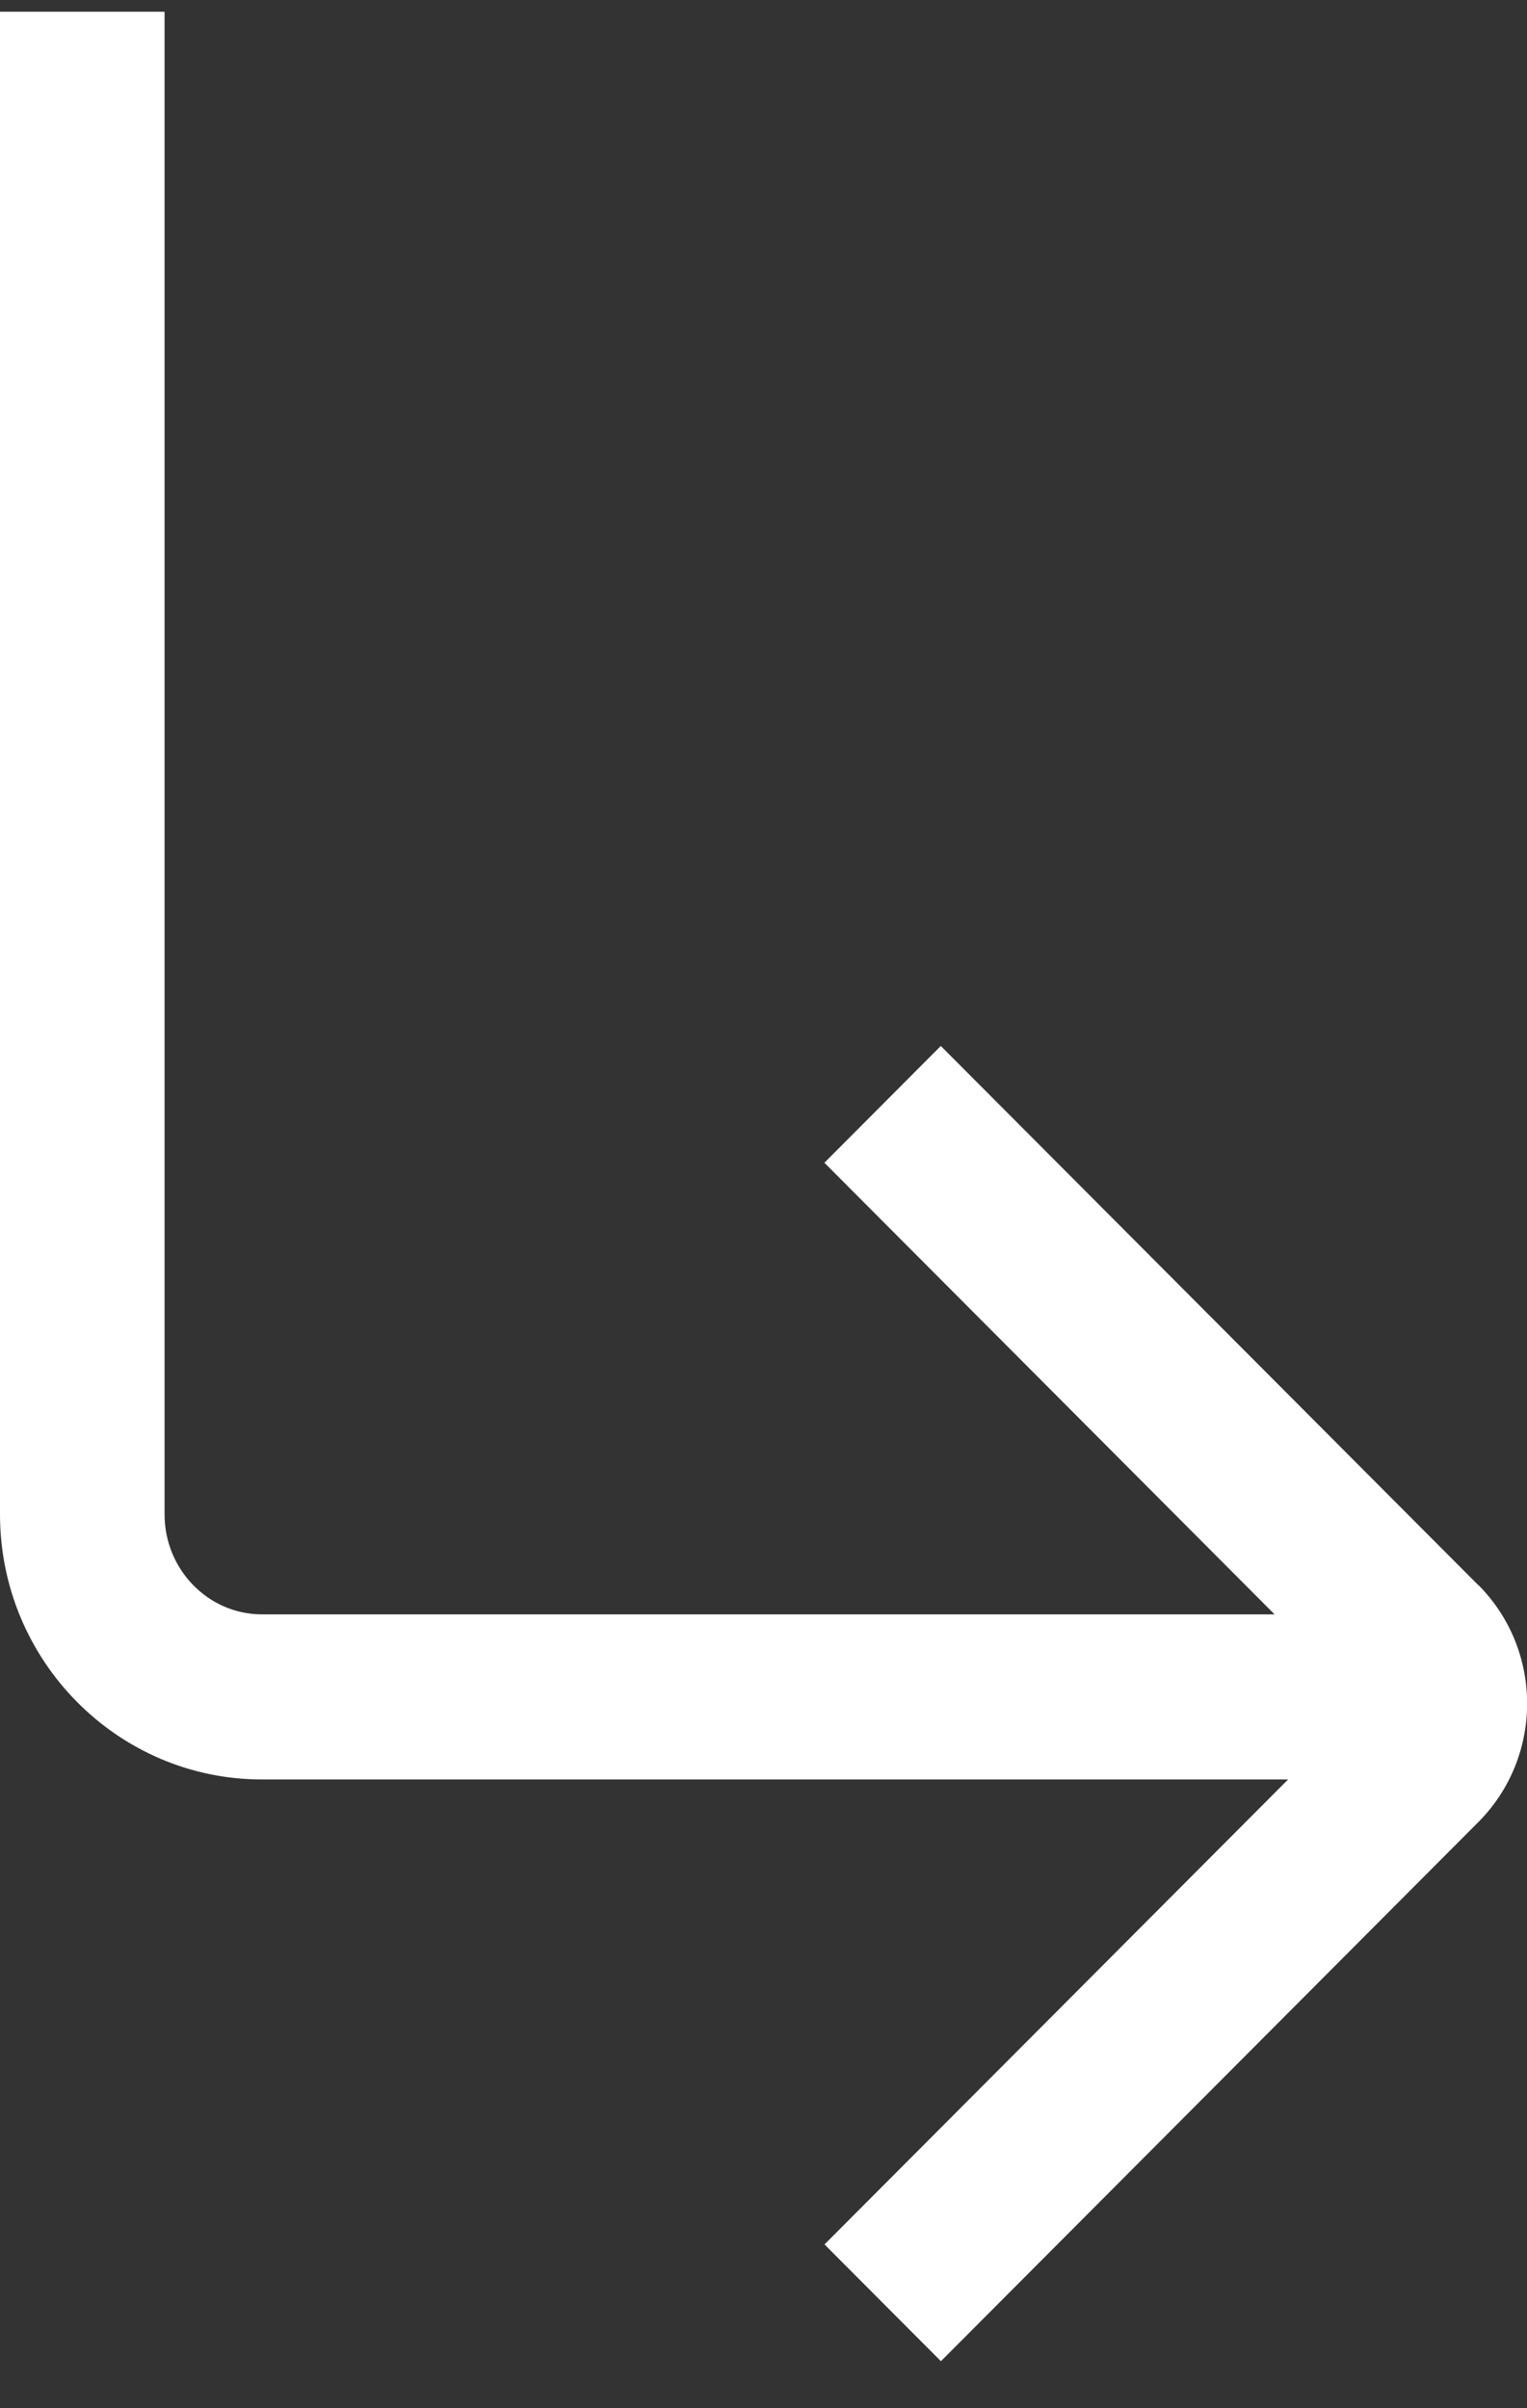 <svg width="26" height="41" viewBox="0 0 26 41" fill="none" xmlns="http://www.w3.org/2000/svg">
<rect x="0" y="0" width="26" height="41" fill="#333333" stroke="none"/>
<g clip-path="url(#clip0_2190_38)">
<path d="M25.167 26.984L16.019 17.808L14.037 19.796L21.702 27.485H4.461C3.546 27.485 2.802 26.721 2.802 25.783V0.2H0V25.783C0 28.272 2.002 30.296 4.461 30.296H21.932L14.039 38.212L16.021 40.2L25.169 31.024C26.28 29.91 26.28 28.096 25.169 26.982L25.167 26.984Z" fill="white"/>
</g>
<defs>
<clipPath id="clip0_2190_38">
<rect width="26" height="40" fill="white" transform="translate(0 0.2)"/>
</clipPath>
</defs>
</svg>
